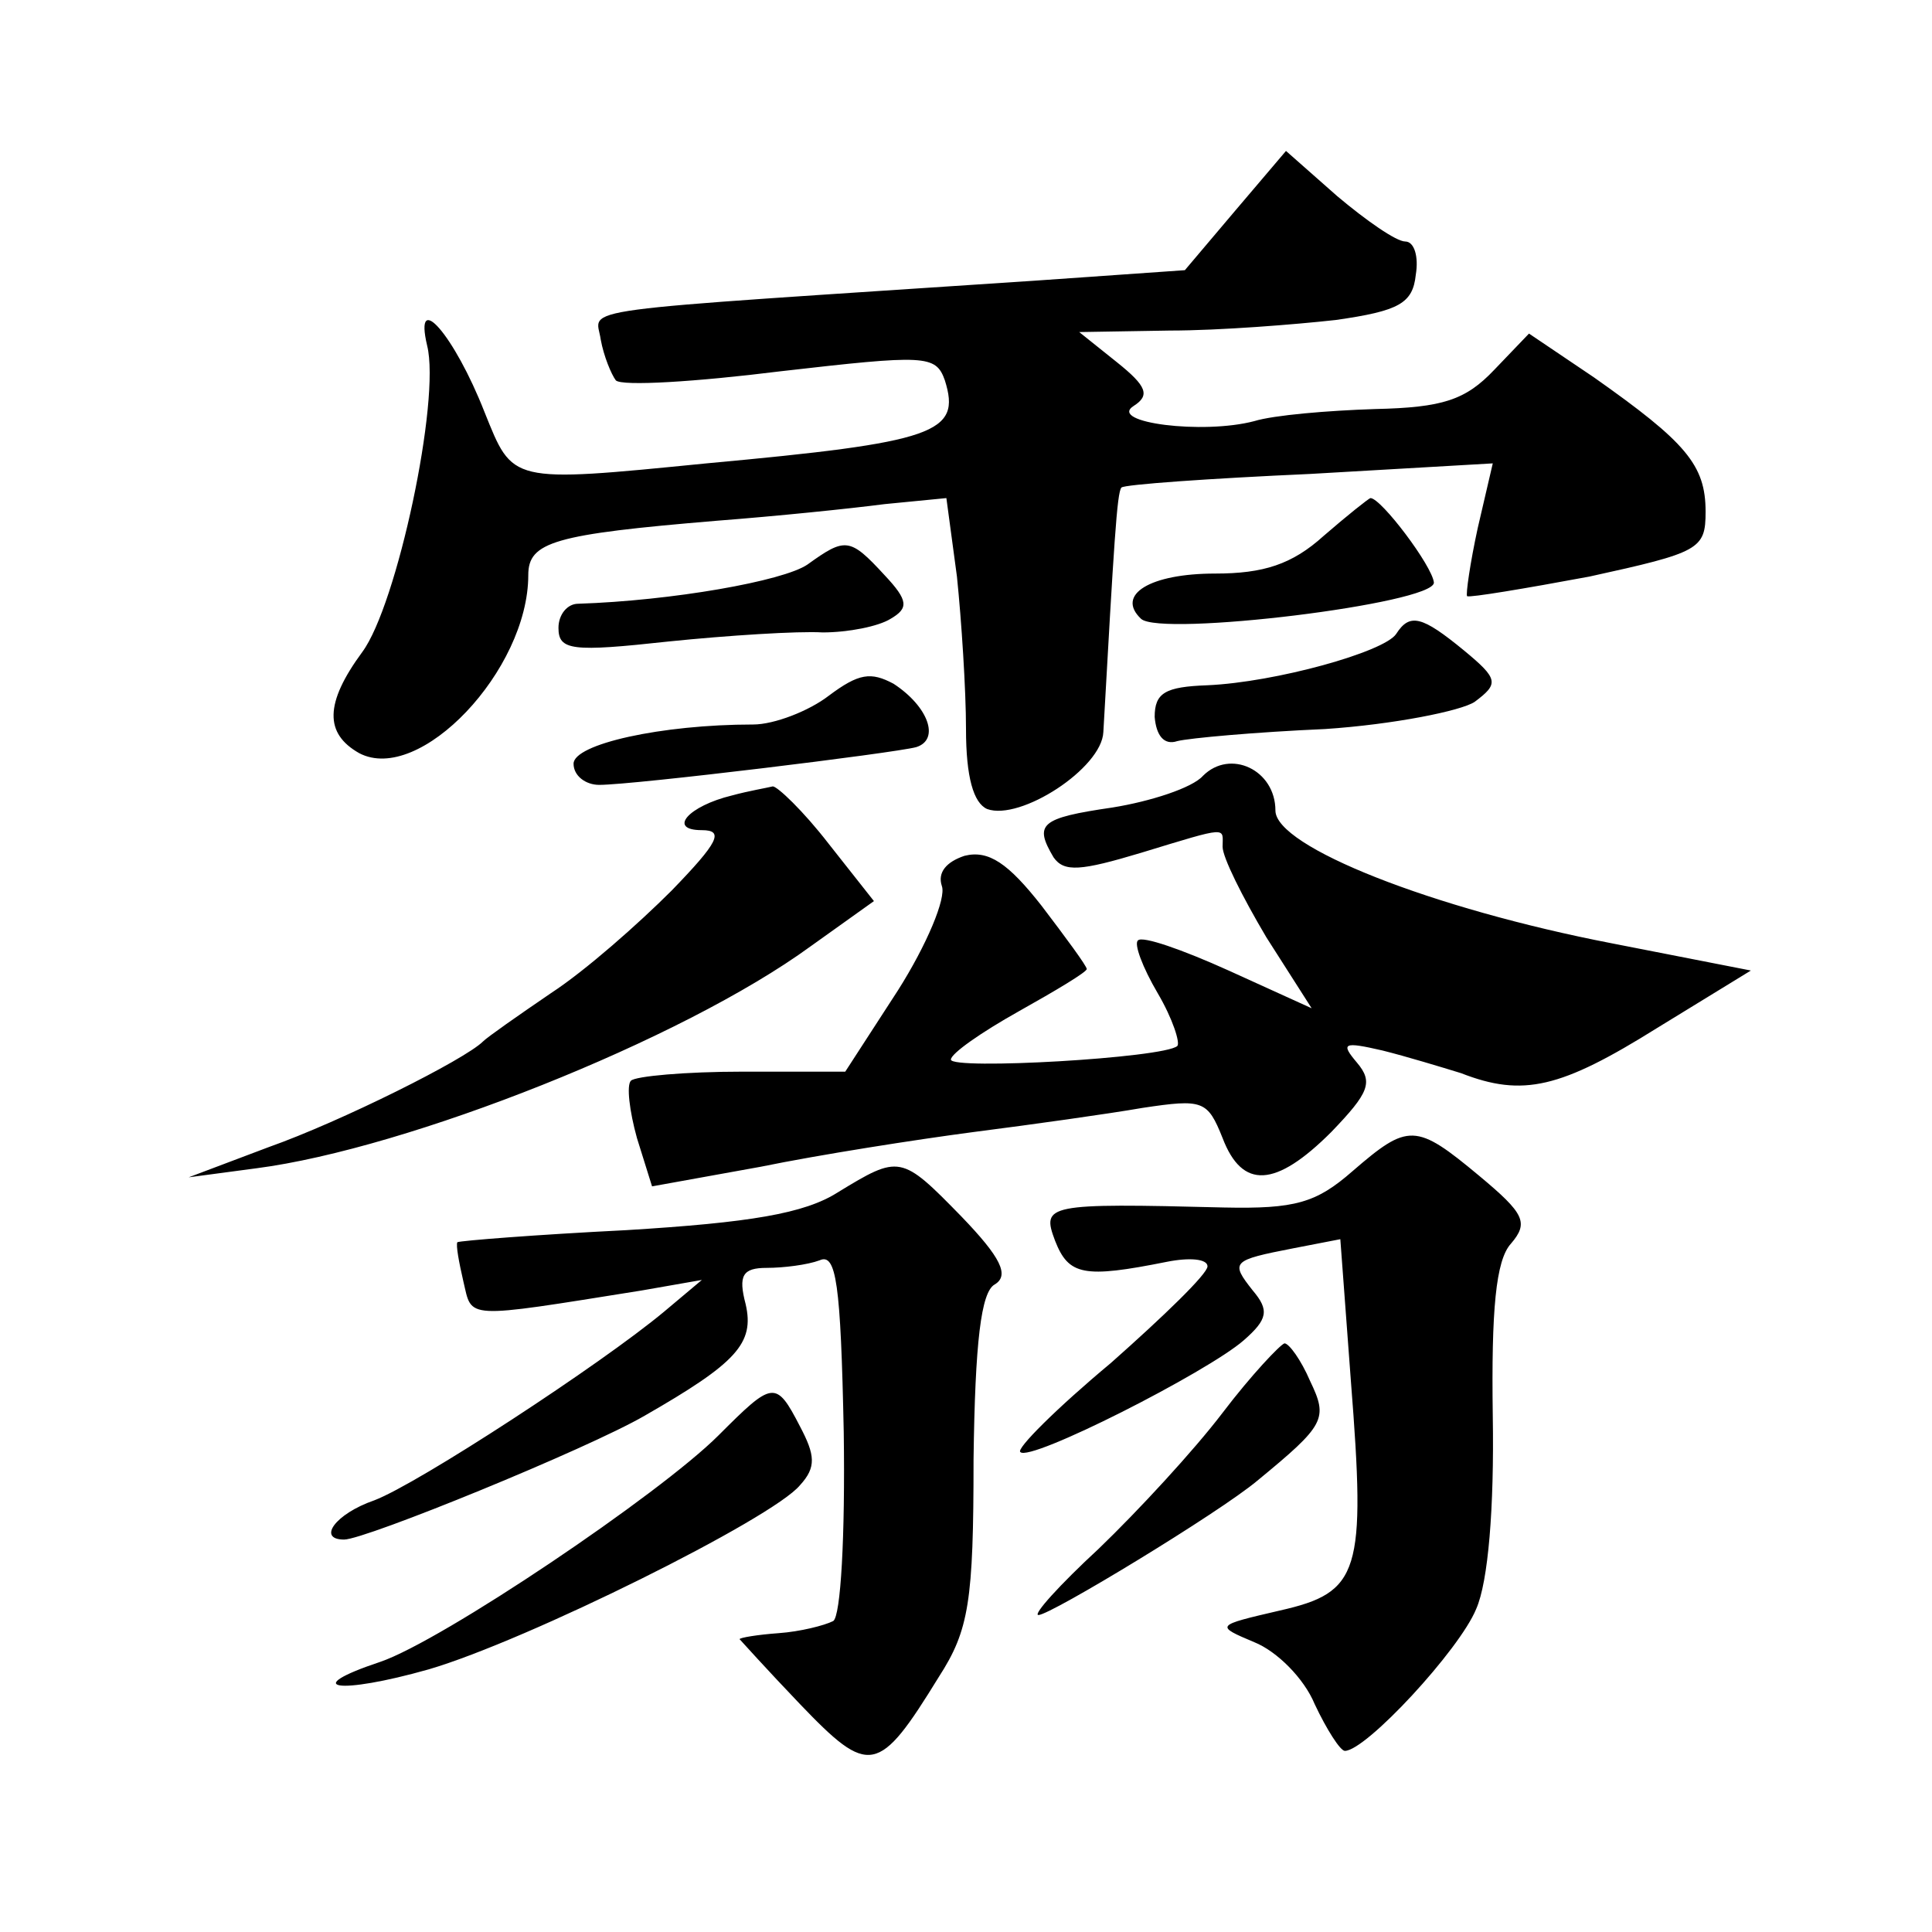 <?xml version="1.0" standalone="no"?>
<!DOCTYPE svg PUBLIC "-//W3C//DTD SVG 20010904//EN"
 "http://www.w3.org/TR/2001/REC-SVG-20010904/DTD/svg10.dtd">
<svg version="1.0" xmlns="http://www.w3.org/2000/svg"
 width="128pt" height="128pt" viewBox="0 0 128 128"
 preserveAspectRatio="xMidYMid meet">
<g transform="translate(0,128) scale(0.1,-0.1)"
fill="#0" stroke="none">
<path d="M818 1140 l-33 -39 -100 -7 c-315 -21 -290 -17 -287 -39 2 -11 7 -23 10
-27 4 -4 53 -1 109 6 96 11 103 11 109 -6 11 -35 -6 -41 -158 -55 -131 -13 -128
-13 -147 34 -20 51 -47 82 -38 44 9 -36 -20 -172 -43 -203 -25 -34 -25 -54 -2 -67
40 -21 112 55 112 118 0 22 17 27 125 36 39 3 88 8 111 11 l41 4 7 -52 c3 -29 6
-75 6 -101 0 -32 5 -49 14 -53 22 -8 76 27 77 51 7 124 9 159 12 162 2 2 58 6 125
9 l121 7 -10 -43 c-5 -23 -8 -44 -7 -45 2 -1 38 5 81 13 73 16 77 18 77 43 0 31
-13 46 -74 89 l-43 29 -23 -24 c-19 -20 -34 -25 -79 -26 -31 -1 -67 -4 -80 -8 -34
-9 -97 -1 -80 10 11 7 9 13 -11 29 l-25 20 60 1 c33 0 83 4 110 7 42 6 51 11 53
30 2 12 -1 22 -7 22 -6 0 -26 14 -45 30 l-34 30 -34 -40z M877 925 c-21 -19 -40
-25 -72 -25 -43 0 -66 -14 -49 -30 13 -12 194 10 194 24 -1 11 -35 56 -42 56 -1
0 -16 -12 -31 -25z M535 906 c-16 -11 -90 -24 -152 -26 -7 0 -13 -7 -13 -16 0 -15
9 -16 73 -9 39 4 86 7 102 6 17 0 37 4 45 9 12 7 12 12 -4 29 -23 25 -26 25 -51
7z M925 860 c-8 -12 -80 -32 -125 -34 -28 -1 -35 -5 -35 -21 1 -12 6 -19 15 -16
8 2 52 6 98 8 45 3 90 12 99 18 16 12 16 15 -7 34 -28 23 -36 25 -45 11z M549 819
c-13 -10 -36 -19 -50 -19 -61 0 -119 -13 -119 -26 0 -8 8 -14 17 -14 23 0 195 21
210 25 16 5 8 27 -15 42 -15 8 -23 7 -43 -8z M797 766 c-7 -8 -35 -17 -60 -21 -48
-7 -52 -11 -39 -33 7 -10 18 -9 58 3 59 18 54 17 54 4 0 -7 13 -33 29 -60 l30 -47
-55 25 c-31 14 -57 23 -60 20 -3 -2 3 -18 13 -35 10 -17 15 -33 13 -35 -9 -8 -150
-16 -150 -9 0 4 20 18 45 32 25 14 45 26 45 28 0 2 -14 21 -30 42 -22 28 -35 37
-51 33 -12 -4 -18 -11 -15 -20 3 -8 -10 -39 -29 -69 l-35 -54 -68 0 c-38 0 -71
-3 -74 -6 -3 -3 -1 -20 4 -38 l10 -32 72 13 c39 8 103 18 141 23 39 5 89 12 112
16 40 6 43 5 53 -20 13 -34 35 -33 72 4 25 26 28 33 17 46 -11 13 -9 14 17 8 16
-4 39 -11 52 -15 41 -16 66 -10 130 30 l62 38 -92 18 c-119 23 -223 64 -223 88
0 27 -30 41 -48 23z M485 753 c-29 -7 -43 -23 -20 -23 15 0 11 -8 -20 -40 -22 -22
-57 -53 -80 -68 -22 -15 -42 -29 -45 -32 -12 -12 -94 -53 -142 -70 l-53 -20 45
6 c100 13 282 85 367 147 l42 30 -30 38 c-17 22 -34 38 -37 38 -4 -1 -16 -3 -27
-6z M896 504 c-24 -21 -38 -25 -85 -24 -118 3 -121 2 -112 -22 9 -23 19 -25 74
-14 15 3 27 2 27 -3 0 -5 -29 -33 -64 -64 -36 -30 -63 -57 -60 -59 6 -7 124 53
148 74 16 14 17 20 6 33 -15 19 -14 20 27 28 l31 6 7 -94 c10 -127 6 -140 -47 -152
-43 -10 -43 -10 -17 -21 15 -6 33 -24 40 -41 8 -17 17 -31 20 -31 14 0 76 67 87
94 8 18 12 67 11 128 -1 70 2 103 12 114 12 14 9 20 -21 45 -42 35 -47 35 -84 3z
M555 490 c-22 -14 -58 -20 -140 -25 -60 -3 -110 -7 -112 -8 -1 -2 1 -13 4 -26 6
-25 -1 -25 118 -6 l40 7 -25 -21 c-42 -35 -163 -114 -192 -125 -26 -9 -38 -26 -20
-26 14 0 161 60 199 82 61 35 73 48 67 74 -5 19 -2 24 14 24 11 0 27 2 35 5 11
5 14 -15 16 -114 1 -69 -2 -122 -7 -125 -6 -3 -22 -7 -36 -8 -14 -1 -26 -3 -26
-4 0 0 18 -20 40 -43 46 -48 52 -47 92 18 20 31 23 50 23 144 1 78 5 111 14 116
10 6 4 18 -22 45 -40 41 -41 41 -82 16z M810 344 c-19 -25 -56 -65 -82 -90 -26
-24 -44 -44 -40 -44 8 0 120 68 145 89 45 37 47 41 35 66 -6 14 -14 25 -17 25 -3
-1 -22 -21 -41 -46z M476 329 c-39 -39 -183 -136 -224 -150 -54 -18 -28 -22 32
-5 65 19 228 100 246 122 11 12 10 20 0 39 -16 31 -18 30 -54 -6z"/>
</g>
</svg>
